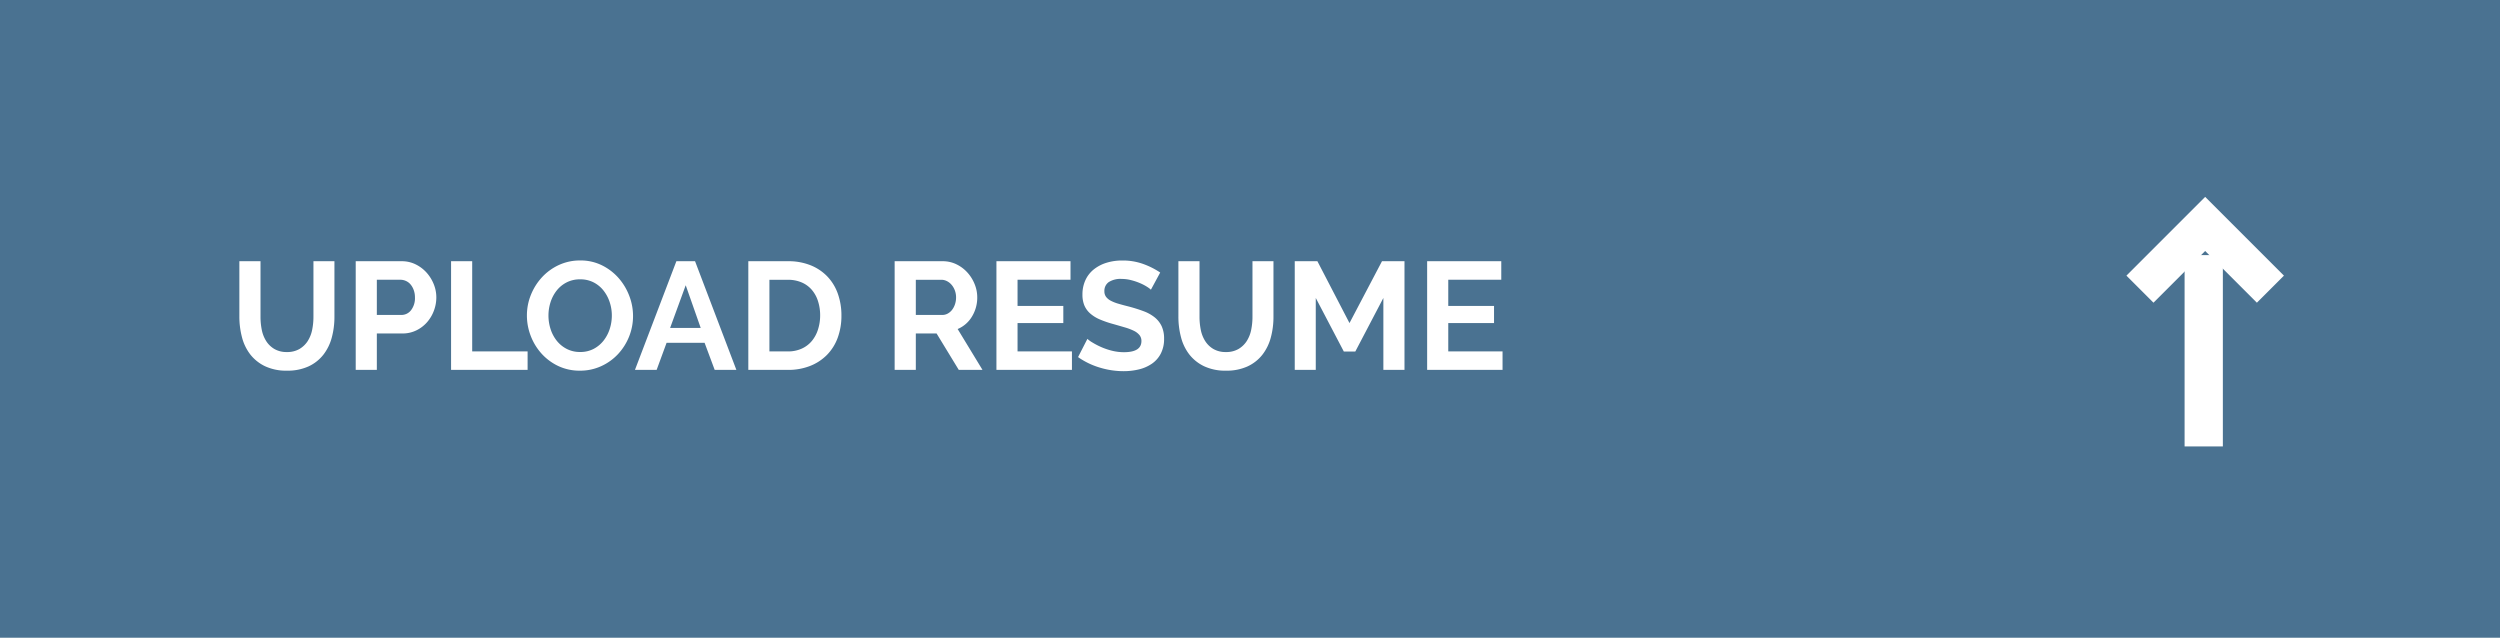 <svg xmlns="http://www.w3.org/2000/svg" width="196" height="50" viewBox="0 0 196 50">
  <g id="Group_641" data-name="Group 641" transform="translate(-1162 -3285)">
    <rect id="Rectangle_525" data-name="Rectangle 525" width="196" height="50" transform="translate(1162 3285)" fill="#4a7291"/>
    <path id="Path_255" data-name="Path 255" d="M4.488-1.4a1.9,1.9,0,0,0,.99-.24,1.936,1.936,0,0,0,.648-.624,2.577,2.577,0,0,0,.348-.882,5.1,5.1,0,0,0,.1-1.026V-8.52H8.22v4.344a6.211,6.211,0,0,1-.21,1.644,3.772,3.772,0,0,1-.66,1.344,3.163,3.163,0,0,1-1.158.912A3.916,3.916,0,0,1,4.5.06,3.873,3.873,0,0,1,2.766-.294,3.236,3.236,0,0,1,1.608-1.23,3.735,3.735,0,0,1,.966-2.58a6.368,6.368,0,0,1-.2-1.6V-8.52H2.424v4.344a5.162,5.162,0,0,0,.1,1.038,2.577,2.577,0,0,0,.348.882,1.9,1.9,0,0,0,.642.618A1.881,1.881,0,0,0,4.488-1.4ZM9.888,0V-8.52H13.5a2.418,2.418,0,0,1,1.086.246,2.809,2.809,0,0,1,.858.648,3.058,3.058,0,0,1,.564.912,2.743,2.743,0,0,1,.2,1.026,2.957,2.957,0,0,1-.192,1.05,2.915,2.915,0,0,1-.54.906,2.653,2.653,0,0,1-.84.636,2.43,2.43,0,0,1-1.08.24H11.544V0Zm1.656-4.308h1.92a.948.948,0,0,0,.762-.372,1.539,1.539,0,0,0,.306-1.008,1.66,1.66,0,0,0-.1-.582,1.414,1.414,0,0,0-.252-.438,1,1,0,0,0-.366-.27,1.072,1.072,0,0,0-.426-.09H11.544ZM17.364,0V-8.52H19.02v7.068h4.344V0Zm10.1.06a3.871,3.871,0,0,1-1.7-.366,4.17,4.17,0,0,1-1.308-.972,4.423,4.423,0,0,1-.846-1.386,4.411,4.411,0,0,1-.3-1.6,4.282,4.282,0,0,1,.318-1.632,4.5,4.5,0,0,1,.876-1.38,4.179,4.179,0,0,1,1.326-.954A3.936,3.936,0,0,1,27.5-8.58,3.741,3.741,0,0,1,29.19-8.2a4.211,4.211,0,0,1,1.3.99,4.558,4.558,0,0,1,.84,1.392,4.38,4.38,0,0,1,.3,1.584A4.308,4.308,0,0,1,31.32-2.61a4.414,4.414,0,0,1-.864,1.368,4.154,4.154,0,0,1-1.32.948A3.936,3.936,0,0,1,27.468.06ZM25-4.26a3.428,3.428,0,0,0,.168,1.068,2.851,2.851,0,0,0,.486.912,2.416,2.416,0,0,0,.78.636,2.244,2.244,0,0,0,1.05.24,2.225,2.225,0,0,0,1.062-.246,2.418,2.418,0,0,0,.78-.654,2.915,2.915,0,0,0,.48-.918,3.409,3.409,0,0,0,.162-1.038,3.32,3.32,0,0,0-.174-1.068A2.945,2.945,0,0,0,29.3-6.24a2.349,2.349,0,0,0-.78-.63A2.264,2.264,0,0,0,27.48-7.1a2.261,2.261,0,0,0-1.068.246,2.368,2.368,0,0,0-.78.648,2.91,2.91,0,0,0-.474.912A3.409,3.409,0,0,0,25-4.26ZM35.028-8.52h1.464L39.732,0h-1.7l-.792-2.124H34.26L33.48,0h-1.7Zm1.908,5.232L35.76-6.636,34.536-3.288ZM40.668,0V-8.52h3.1a4.625,4.625,0,0,1,1.83.336,3.757,3.757,0,0,1,1.314.912,3.776,3.776,0,0,1,.792,1.35,5.077,5.077,0,0,1,.264,1.65,4.987,4.987,0,0,1-.294,1.758,3.752,3.752,0,0,1-.846,1.344A3.809,3.809,0,0,1,45.5-.306,4.681,4.681,0,0,1,43.764,0ZM46.3-4.272A3.626,3.626,0,0,0,46.128-5.4a2.523,2.523,0,0,0-.492-.888,2.19,2.19,0,0,0-.8-.576,2.692,2.692,0,0,0-1.074-.2h-1.44v5.616h1.44a2.593,2.593,0,0,0,1.086-.216,2.223,2.223,0,0,0,.792-.594,2.642,2.642,0,0,0,.486-.894A3.585,3.585,0,0,0,46.3-4.272ZM52.14,0V-8.52h3.768a2.418,2.418,0,0,1,1.086.246,2.809,2.809,0,0,1,.858.648,3.058,3.058,0,0,1,.564.912,2.743,2.743,0,0,1,.2,1.026,2.833,2.833,0,0,1-.414,1.506,2.376,2.376,0,0,1-1.122.978L59.028,0h-1.86l-1.74-2.856H53.8V0ZM53.8-4.308h2.076a.876.876,0,0,0,.426-.108,1.09,1.09,0,0,0,.342-.294,1.466,1.466,0,0,0,.228-.438,1.7,1.7,0,0,0,.084-.54,1.539,1.539,0,0,0-.1-.552,1.44,1.44,0,0,0-.258-.438,1.167,1.167,0,0,0-.372-.288.966.966,0,0,0-.426-.1h-2Zm12.24,2.856V0H60.12V-8.52h5.808v1.452H61.776v2.052h3.588v1.344H61.776v2.22Zm6.192-4.836a2.047,2.047,0,0,0-.306-.228,3.719,3.719,0,0,0-.54-.282,4.651,4.651,0,0,0-.69-.234,3.014,3.014,0,0,0-.756-.1,1.7,1.7,0,0,0-1.02.252.834.834,0,0,0-.336.708.728.728,0,0,0,.126.438,1.089,1.089,0,0,0,.366.306,3.079,3.079,0,0,0,.606.24q.366.108.846.228.624.168,1.134.36a3.073,3.073,0,0,1,.864.48,1.982,1.982,0,0,1,.546.69,2.287,2.287,0,0,1,.192.99A2.465,2.465,0,0,1,73-1.266a2.168,2.168,0,0,1-.7.786A3.025,3.025,0,0,1,71.3-.042,5.058,5.058,0,0,1,70.1.1a6.413,6.413,0,0,1-1.9-.288,5.854,5.854,0,0,1-1.68-.816l.732-1.428a2.312,2.312,0,0,0,.39.282,5.96,5.96,0,0,0,.666.348,5.181,5.181,0,0,0,.852.294,3.85,3.85,0,0,0,.96.12q1.368,0,1.368-.876a.718.718,0,0,0-.156-.468,1.323,1.323,0,0,0-.444-.336,4.25,4.25,0,0,0-.7-.264q-.408-.12-.912-.264a7.754,7.754,0,0,1-1.062-.366,2.792,2.792,0,0,1-.75-.468,1.754,1.754,0,0,1-.45-.624,2.162,2.162,0,0,1-.15-.846,2.649,2.649,0,0,1,.24-1.152,2.328,2.328,0,0,1,.666-.84,3.017,3.017,0,0,1,.99-.51,4.091,4.091,0,0,1,1.212-.174A4.7,4.7,0,0,1,71.64-8.3a6.167,6.167,0,0,1,1.32.666ZM78.108-1.4a1.9,1.9,0,0,0,.99-.24,1.936,1.936,0,0,0,.648-.624,2.577,2.577,0,0,0,.348-.882,5.1,5.1,0,0,0,.1-1.026V-8.52H81.84v4.344a6.211,6.211,0,0,1-.21,1.644,3.771,3.771,0,0,1-.66,1.344,3.163,3.163,0,0,1-1.158.912A3.916,3.916,0,0,1,78.12.06a3.873,3.873,0,0,1-1.734-.354,3.236,3.236,0,0,1-1.158-.936,3.735,3.735,0,0,1-.642-1.35,6.368,6.368,0,0,1-.2-1.6V-8.52h1.656v4.344a5.162,5.162,0,0,0,.1,1.038,2.577,2.577,0,0,0,.348.882,1.9,1.9,0,0,0,.642.618A1.881,1.881,0,0,0,78.108-1.4ZM90.456,0V-5.64l-2.2,4.2h-.9l-2.2-4.2V0H83.508V-8.52h1.776L87.8-3.672,90.348-8.52h1.764V0ZM99.8-1.452V0H93.888V-8.52H99.7v1.452H95.544v2.052h3.588v1.344H95.544v2.22Z" transform="translate(1180 3314)" fill="#fff"/>
    <g id="Group_632" data-name="Group 632" transform="translate(17.272)">
      <path id="Path_254" data-name="Path 254" d="M-6400.766,1591.648l5.114,5.114-5.114,5.114" transform="translate(-279.148 -3093.095) rotate(-90)" fill="none" stroke="#fff" stroke-width="3"/>
      <line id="Line_16" data-name="Line 16" y2="15" transform="translate(1317.5 3305)" fill="none" stroke="#fff" stroke-width="3"/>
    </g>
  </g>
</svg>
